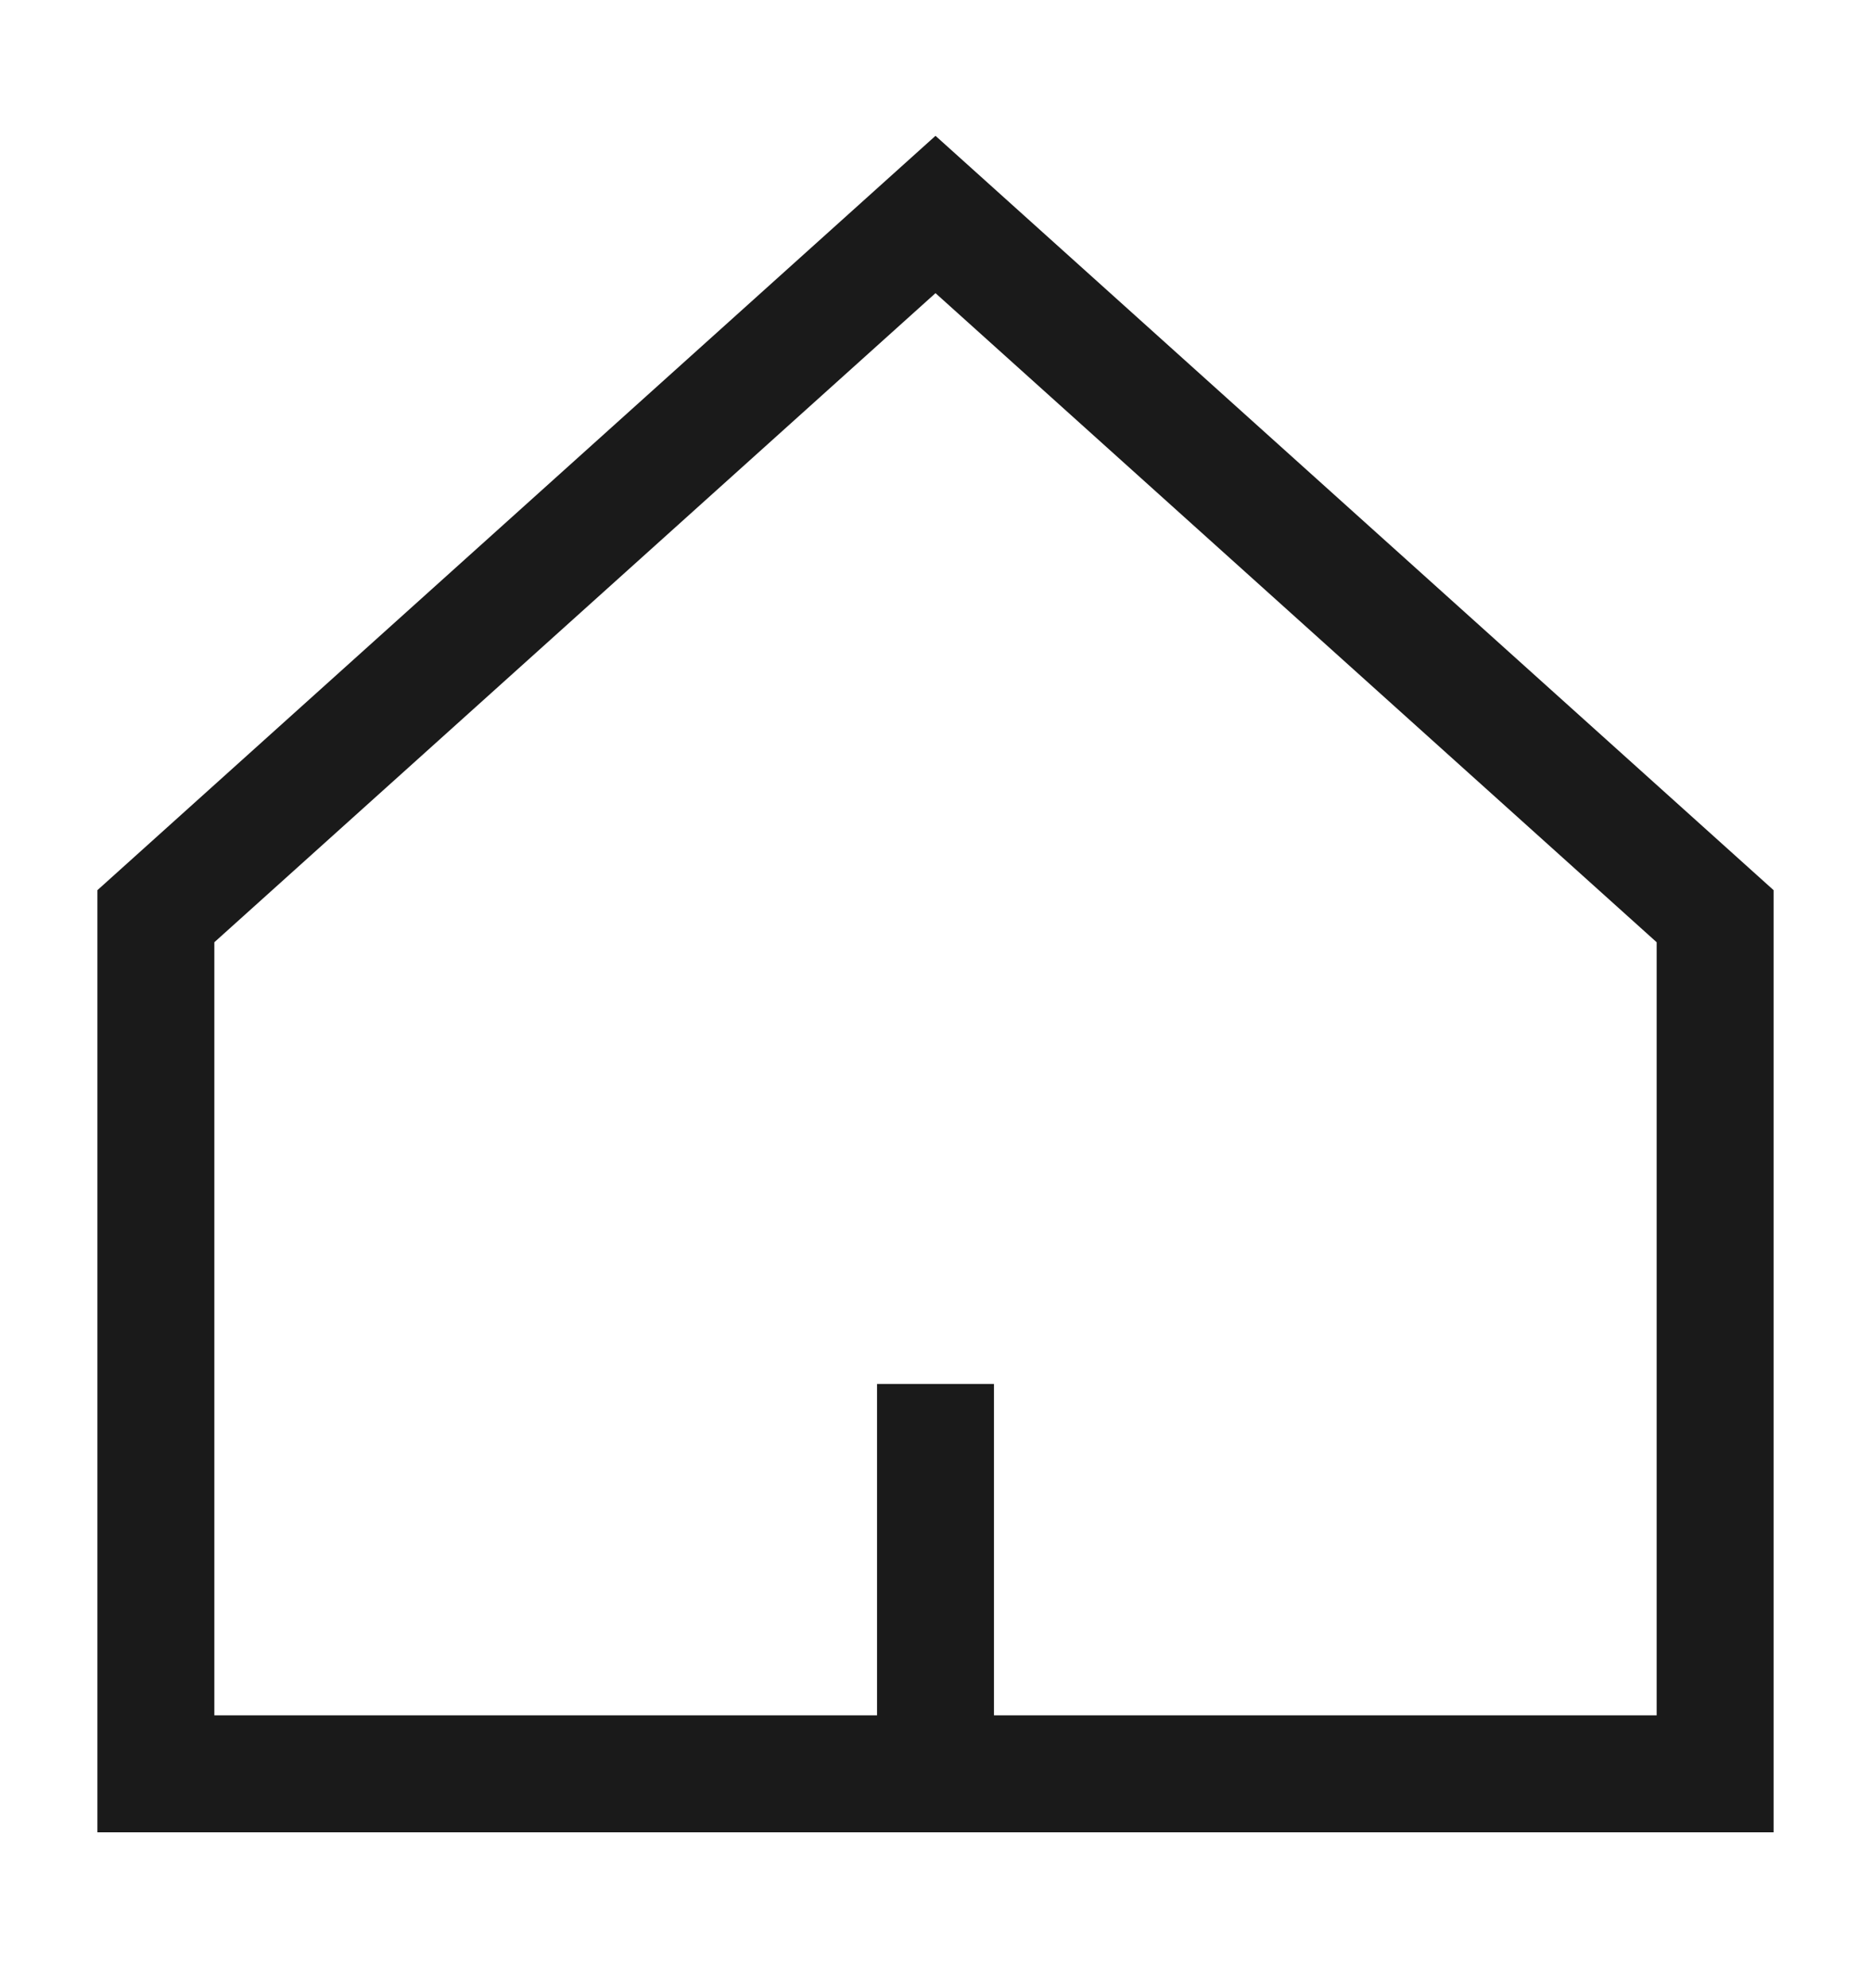 <svg width="16" height="17" viewBox="0 0 16 17" fill="none" xmlns="http://www.w3.org/2000/svg">
<path d="M14.667 15.167H1.333V7.834L8 1.834L14.667 7.834V15.167Z" stroke="#1A1A1A"/>
<path d="M8 15.167V11.834" stroke="#1A1A1A"/>
</svg>
